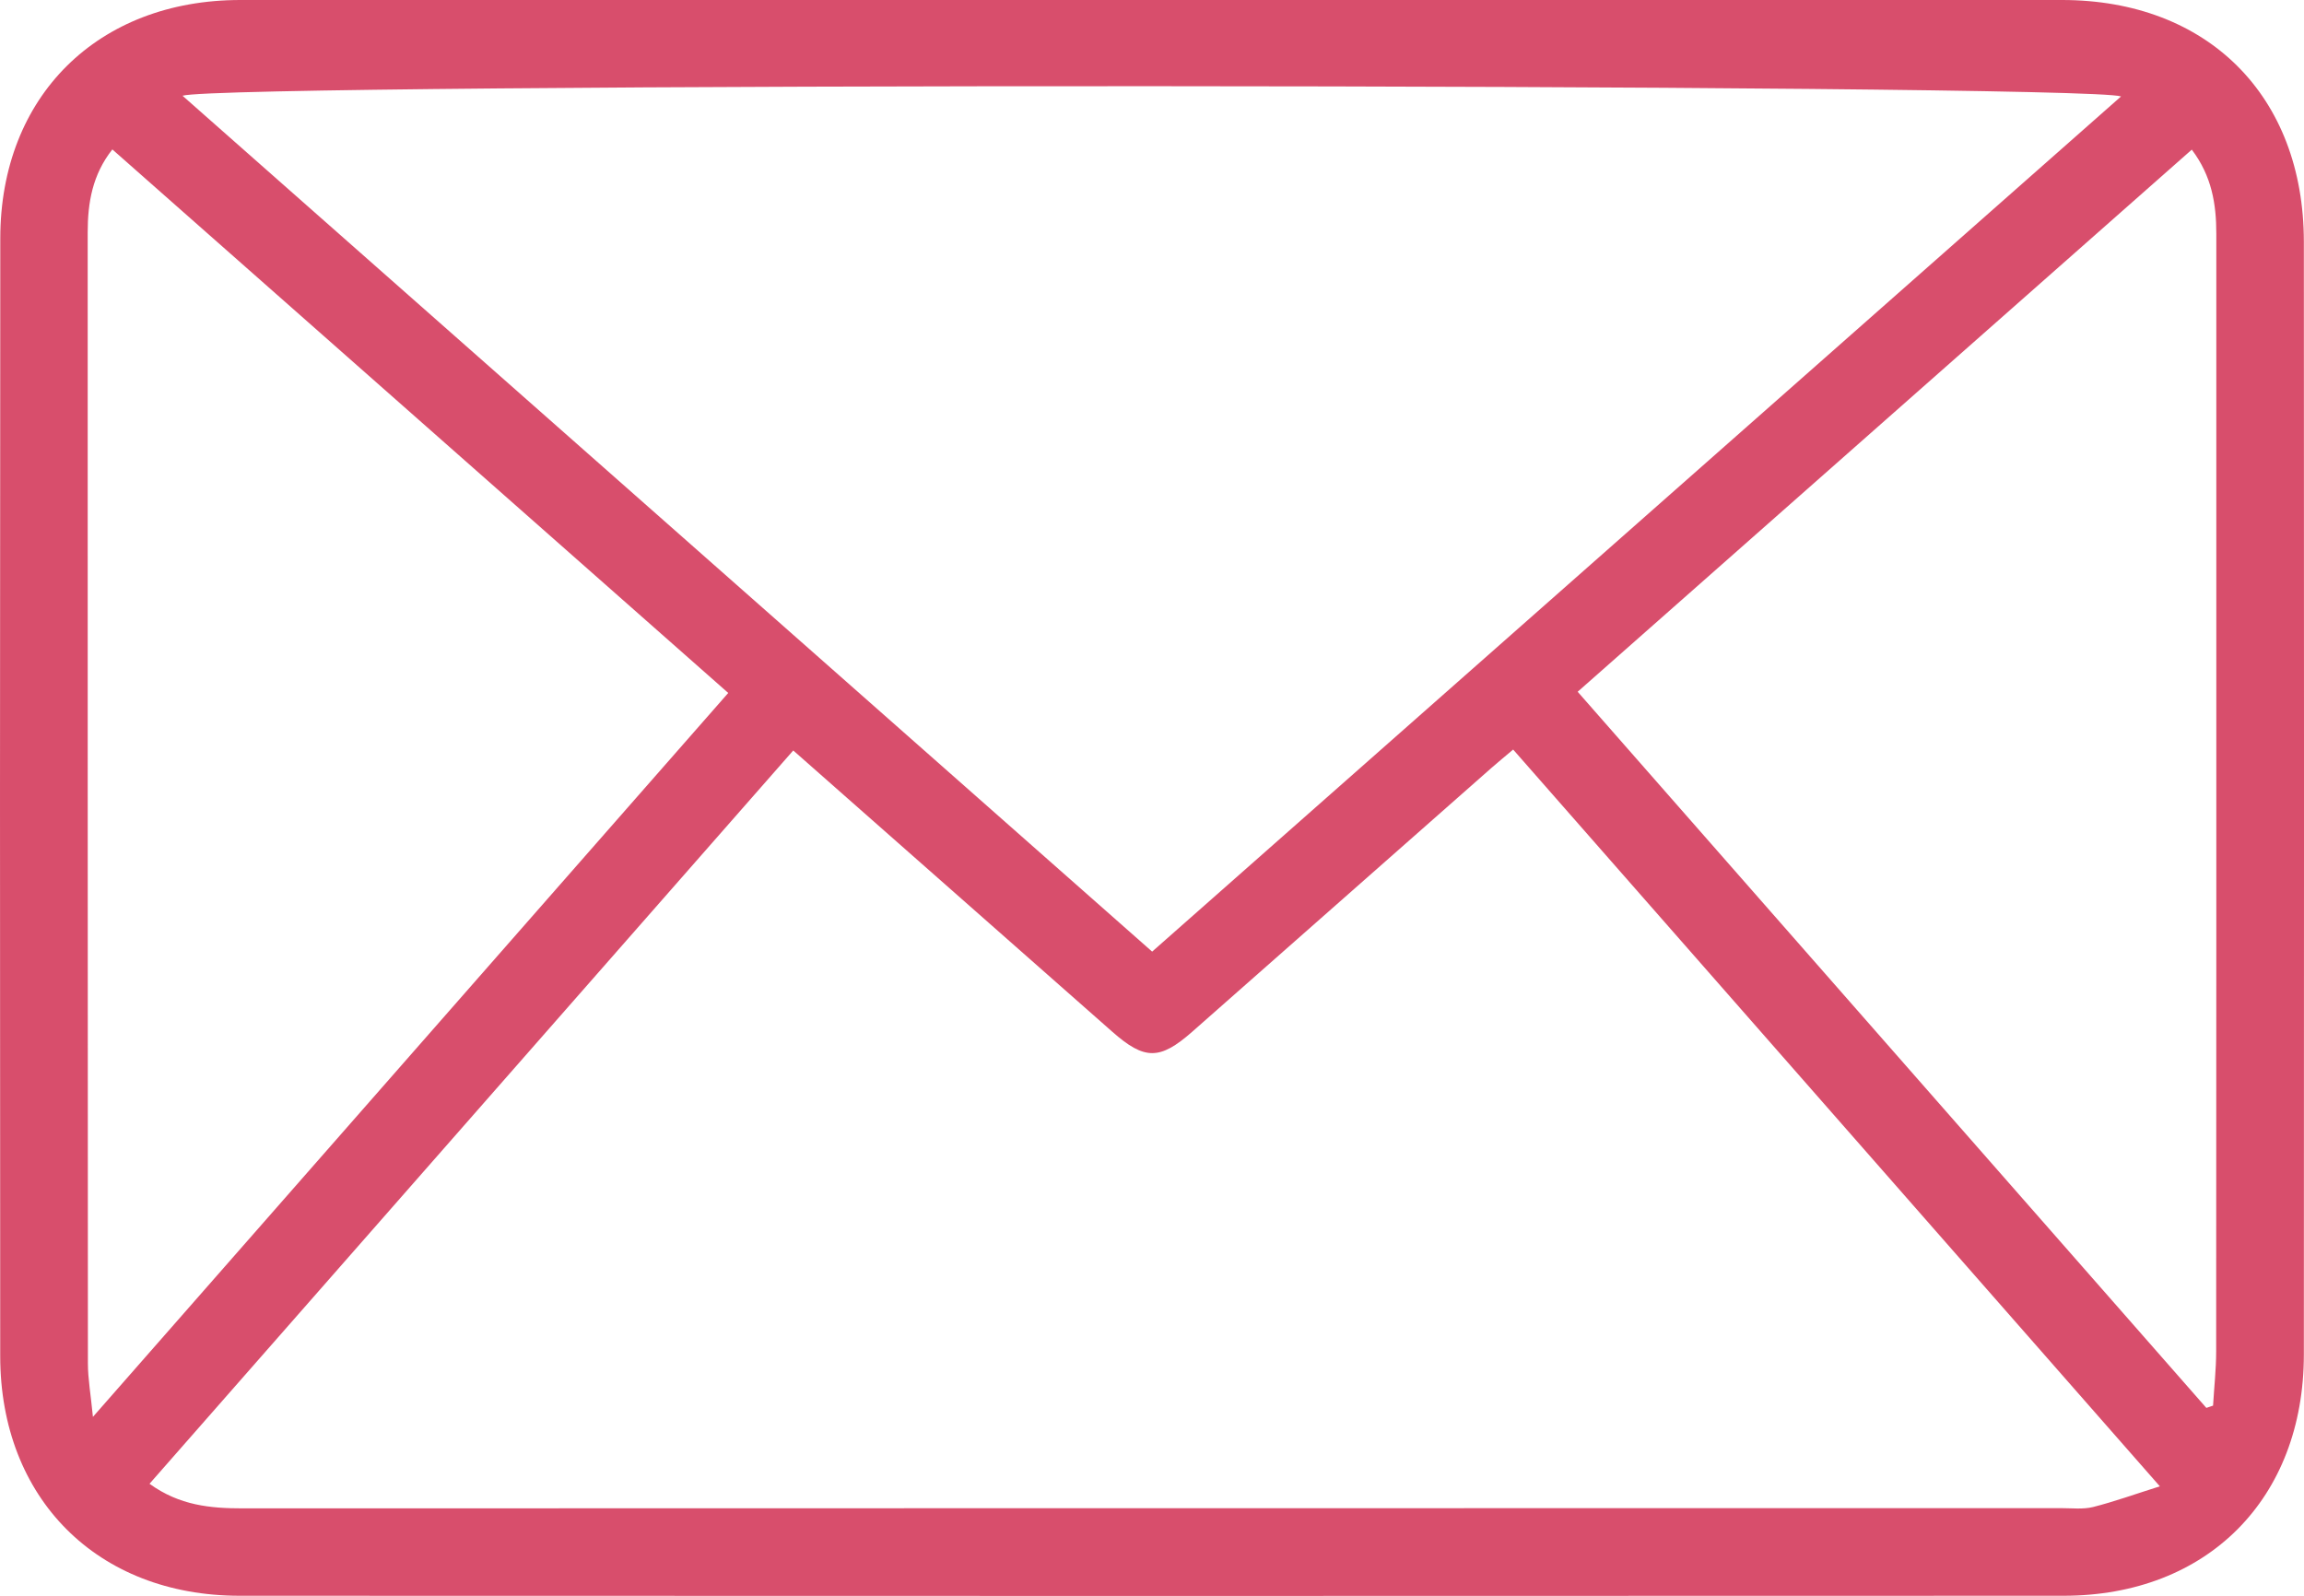 <?xml version="1.0" encoding="UTF-8"?><svg id="Calque_2" xmlns="http://www.w3.org/2000/svg" viewBox="0 0 326.06 225.89"><defs><style>.cls-1{fill:#d84e6c;}</style></defs><g id="Calque_2-2"><path class="cls-1" d="m163.09,0h128.71c20.61,0,34.22,13.56,34.24,34.2.03,52.51.03,105.01,0,157.52-.01,20.4-13.66,34.13-33.99,34.14-86.05.03-172.11.04-258.16,0C13.77,225.85.05,212.09.03,191.97-.01,139.22-.01,86.46.04,33.71.06,13.62,13.85,0,34.01,0h129.08ZM21.16,210.01c4.25,3.08,8.62,3.48,13.18,3.48,85.8-.03,171.6-.02,257.4-.03,1.5,0,3.06.19,4.47-.16,3-.76,5.93-1.82,9.45-2.93-30.92-35.22-61.16-69.68-91.52-104.28-1.18,1-2.14,1.78-3.06,2.59-14.12,12.45-28.24,24.91-42.37,37.36-4.58,4.03-6.74,4.01-11.29,0-14.96-13.19-29.92-26.38-45.16-39.82-30.33,34.55-60.58,69.01-91.1,103.79h0ZM25.83,13.55c45.93,40.54,91.49,80.77,137.22,121.14,45.83-40.46,91.37-80.65,137.12-121.04-5.12-1.86-268.32-1.97-274.34-.1h0Zm-12.67,186.98c30.5-34.76,60.13-68.53,89.9-102.45C73.76,72.22,44.89,46.74,15.9,21.15c-2.82,3.57-3.49,7.54-3.49,11.72,0,53.37,0,106.73.03,160.1,0,2.18.4,4.37.71,7.57h.01ZM310.19,21.17c-29.13,25.72-57.95,51.16-86.92,76.74,29.88,34.04,59.43,67.7,88.97,101.36.32-.11.63-.21.95-.32.15-2.56.44-5.13.44-7.69.03-40.39.02-80.77.02-121.16,0-12.34-.01-24.68,0-37.02,0-4.18-.63-8.15-3.47-11.9h.01Z"/></g></svg>